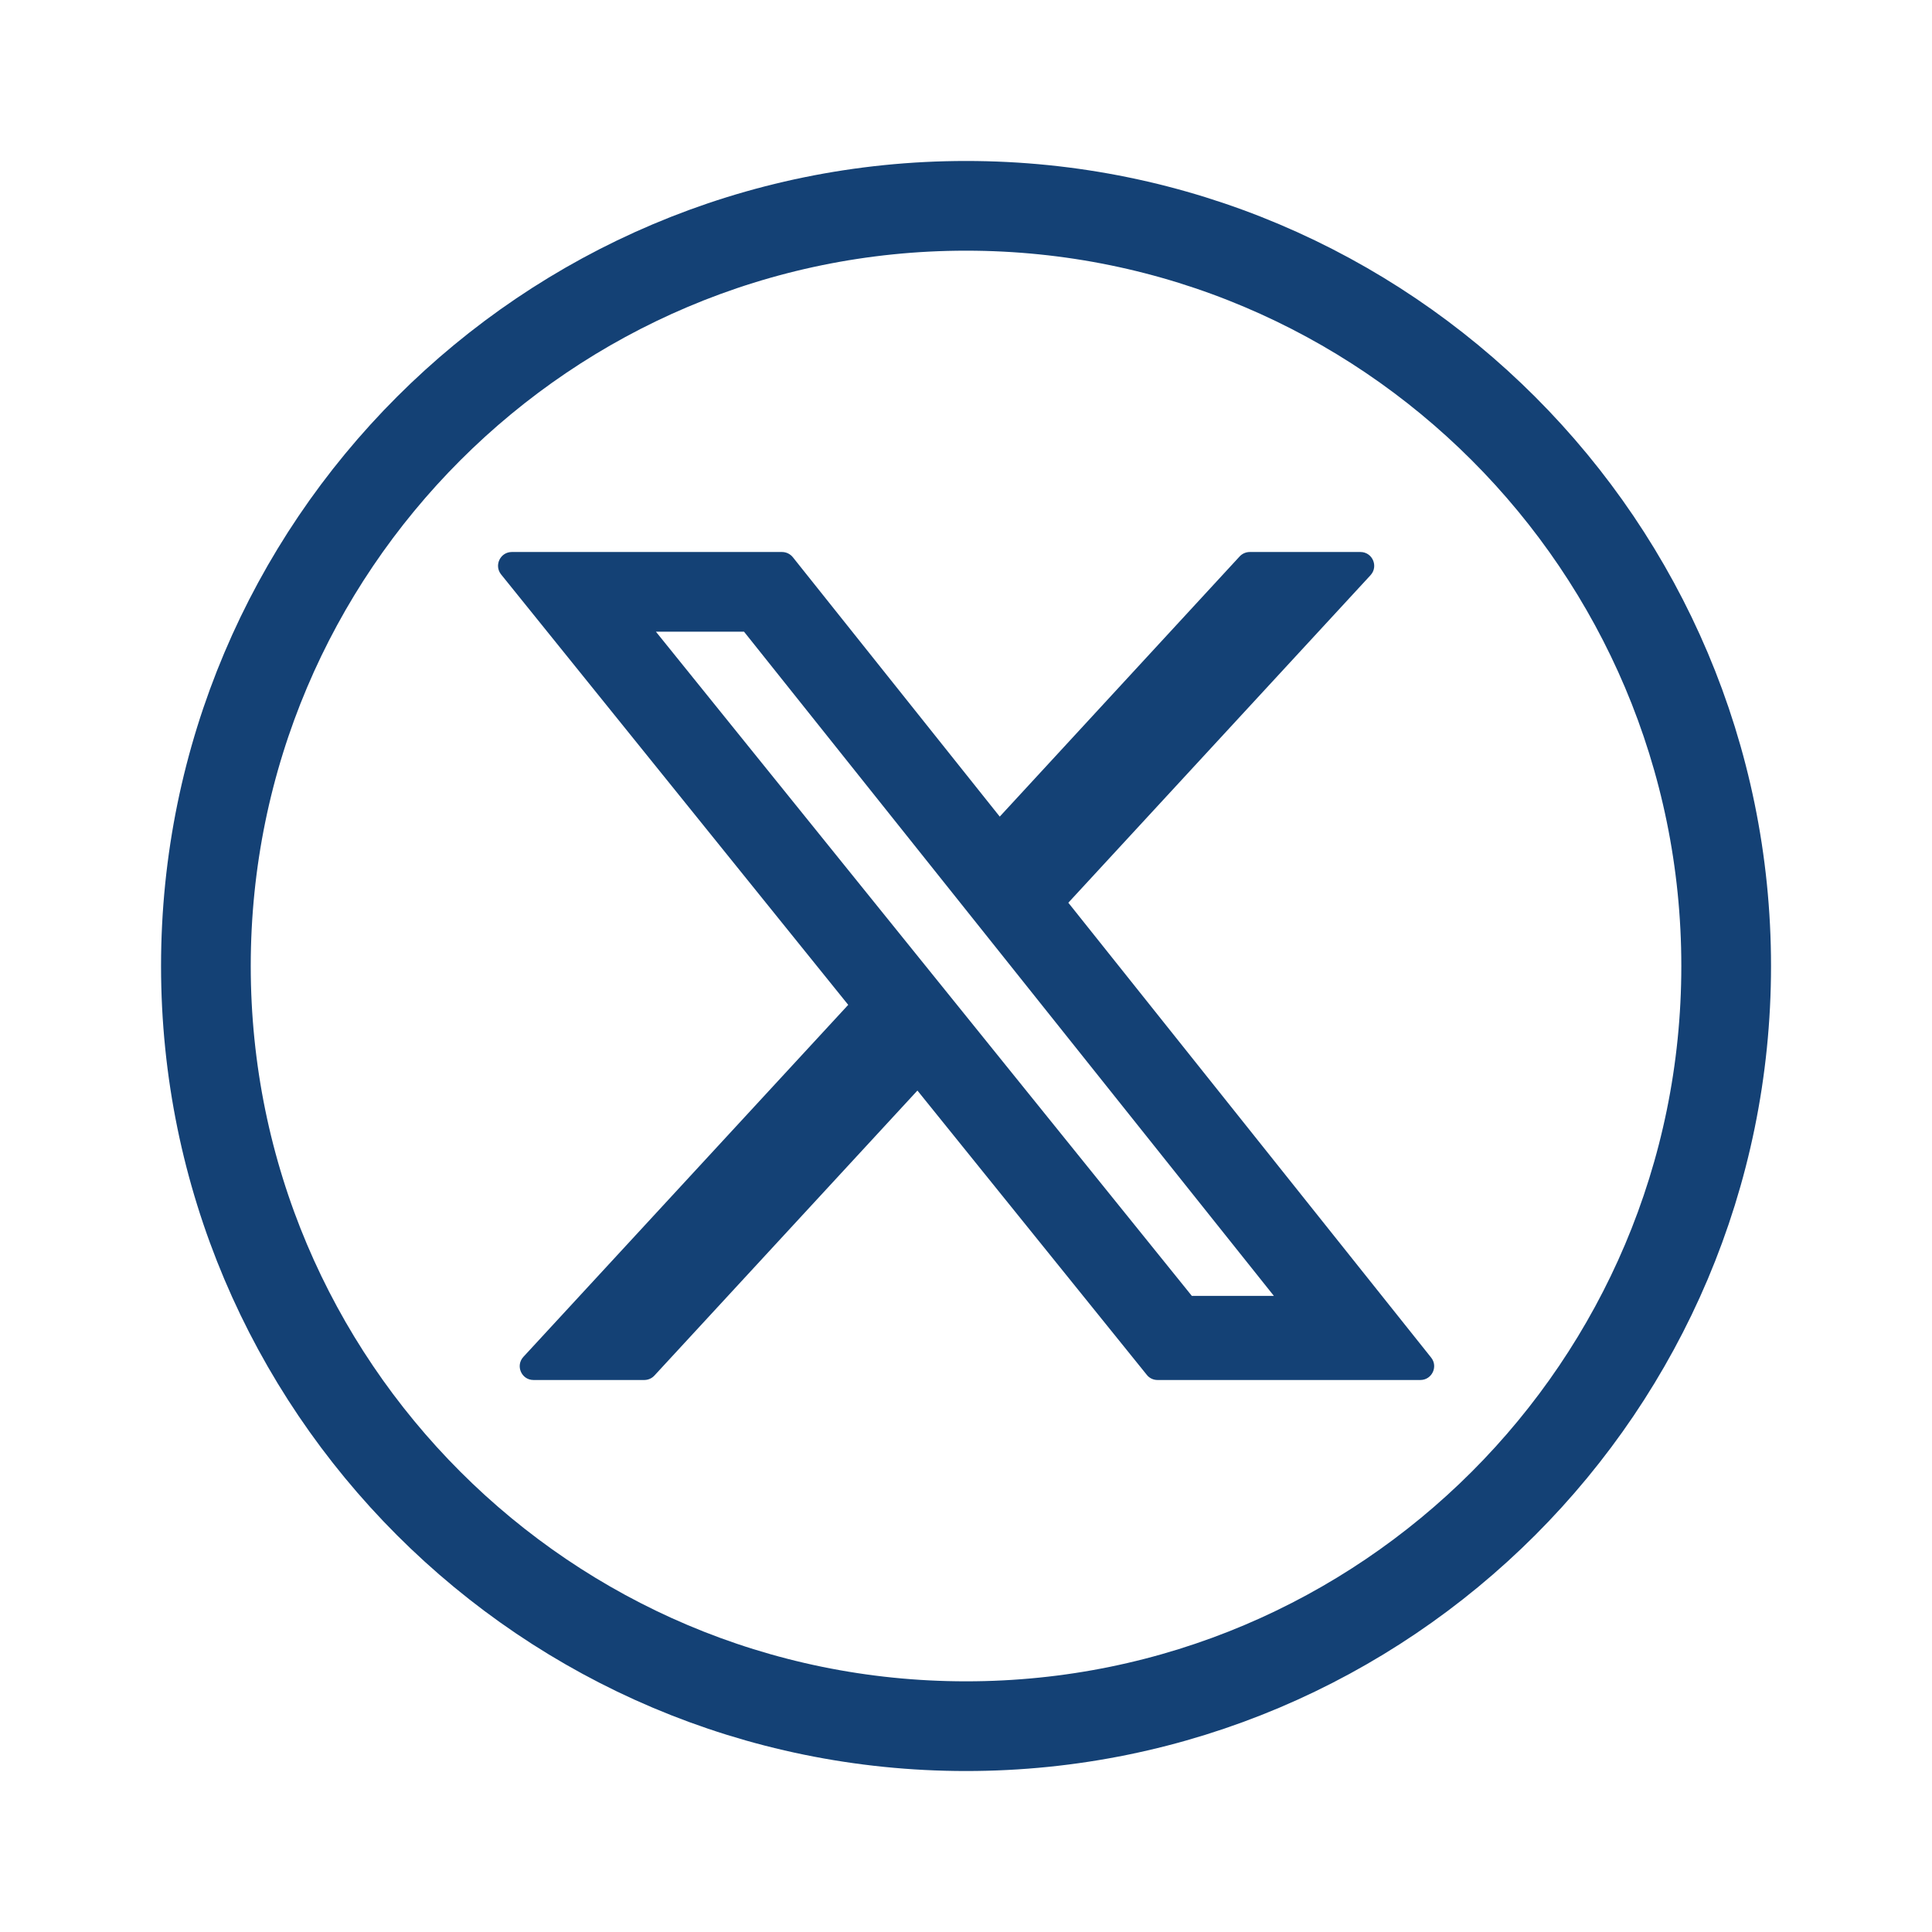 <svg width="28" height="28" viewBox="0 0 28 28" fill="none" xmlns="http://www.w3.org/2000/svg">
<path d="M17.966 8.064C18.004 8.023 18.058 8 18.113 8H19.716C19.89 8 19.981 8.207 19.863 8.336L15.483 13.083L20.741 19.675C20.846 19.806 20.752 20 20.585 20H16.775C16.715 20 16.657 19.973 16.62 19.925L13.296 15.805L9.484 19.936C9.446 19.977 9.393 20 9.337 20H7.732C7.558 20 7.467 19.793 7.586 19.664L12.293 14.563L7.263 8.326C7.157 8.195 7.25 8 7.418 8H11.333C11.394 8 11.452 8.028 11.49 8.075L14.489 11.835L17.966 8.064ZM17.273 18.781H18.462L10.783 9.155H9.506L17.273 18.781Z" fill="#144175"/>
<path d="M2.984 14C2.984 7.919 7.92 2.983 14.001 2.983C20.082 2.983 25.017 7.919 25.017 14C25.017 20.081 20.082 25.017 14.001 25.017C7.92 25.017 2.984 20.081 2.984 14Z" stroke="#144175" stroke-width="1.3"/>
</svg>
